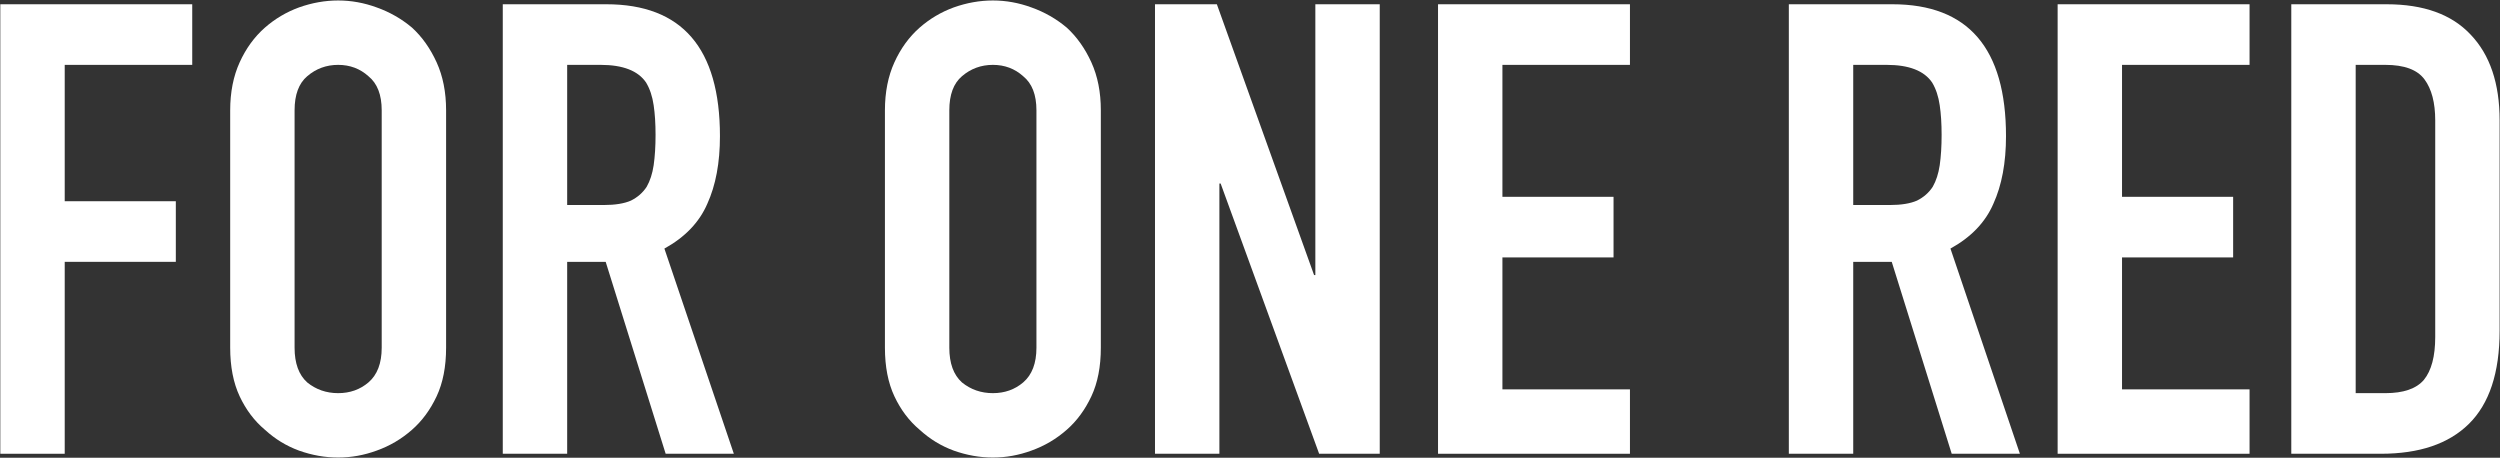 <svg width="3168" height="580" viewBox="0 0 3168 580" fill="none" xmlns="http://www.w3.org/2000/svg">
<rect x="0" y="0" width="3168" height="580" fill="#333333" stroke="none"/>
<path d="M0.4 575V5.4H243.6V82.2H82V255H222.8V331.8H82V575H0.4Z" fill="white"/>
<path d="M291.694 139.8C291.694 116.867 295.694 96.6 303.694 79C311.694 61.4 322.36 46.733 335.694 35C348.494 23.8 362.894 15.267 378.894 9.4C395.427 3.533 411.96 0.6 428.494 0.6C445.027 0.6 461.294 3.533 477.294 9.4C493.827 15.267 508.76 23.8 522.094 35C534.894 46.733 545.294 61.4 553.294 79C561.294 96.6 565.294 116.867 565.294 139.8V440.6C565.294 464.6 561.294 485.133 553.294 502.2C545.294 519.267 534.894 533.4 522.094 544.6C508.76 556.333 493.827 565.133 477.294 571C461.294 576.867 445.027 579.8 428.494 579.8C411.96 579.8 395.427 576.867 378.894 571C362.894 565.133 348.494 556.333 335.694 544.6C322.36 533.4 311.694 519.267 303.694 502.2C295.694 485.133 291.694 464.6 291.694 440.6V139.8ZM373.294 440.6C373.294 460.333 378.627 475 389.294 484.6C400.494 493.667 413.56 498.2 428.494 498.2C443.427 498.2 456.227 493.667 466.894 484.6C478.094 475 483.694 460.333 483.694 440.6V139.8C483.694 120.067 478.094 105.667 466.894 96.6C456.227 87 443.427 82.2 428.494 82.2C413.56 82.2 400.494 87 389.294 96.6C378.627 105.667 373.294 120.067 373.294 139.8V440.6Z" fill="white"/>
<path d="M718.719 82.2V259.8H765.119C779.519 259.8 790.985 257.933 799.519 254.2C808.052 249.933 814.719 244.067 819.519 236.6C823.785 229.133 826.719 220.067 828.319 209.4C829.919 198.2 830.719 185.4 830.719 171C830.719 156.6 829.919 144.067 828.319 133.4C826.719 122.2 823.519 112.6 818.719 104.6C808.585 89.666 789.385 82.2 761.119 82.2H718.719ZM637.119 575V5.4H768.319C864.319 5.4 912.319 61.133 912.319 172.6C912.319 206.2 906.985 234.733 896.319 258.2C886.185 281.667 868.052 300.6 841.919 315L929.919 575H843.519L767.519 331.8H718.719V575H637.119Z" fill="white"/>
<path d="M1121.38 139.8C1121.38 116.867 1125.38 96.6 1133.38 79C1141.38 61.4 1152.05 46.733 1165.38 35C1178.18 23.8 1192.58 15.267 1208.58 9.4C1225.11 3.533 1241.65 0.6 1258.18 0.6C1274.71 0.6 1290.98 3.533 1306.98 9.4C1323.51 15.267 1338.45 23.8 1351.78 35C1364.58 46.733 1374.98 61.4 1382.98 79C1390.98 96.6 1394.98 116.867 1394.98 139.8V440.6C1394.98 464.6 1390.98 485.133 1382.98 502.2C1374.98 519.267 1364.58 533.4 1351.78 544.6C1338.45 556.333 1323.51 565.133 1306.98 571C1290.98 576.867 1274.71 579.8 1258.18 579.8C1241.65 579.8 1225.11 576.867 1208.58 571C1192.58 565.133 1178.18 556.333 1165.38 544.6C1152.05 533.4 1141.38 519.267 1133.38 502.2C1125.38 485.133 1121.38 464.6 1121.38 440.6V139.8ZM1202.98 440.6C1202.98 460.333 1208.31 475 1218.98 484.6C1230.18 493.667 1243.25 498.2 1258.18 498.2C1273.11 498.2 1285.91 493.667 1296.58 484.6C1307.78 475 1313.38 460.333 1313.38 440.6V139.8C1313.38 120.067 1307.78 105.667 1296.58 96.6C1285.91 87 1273.11 82.2 1258.18 82.2C1243.25 82.2 1230.18 87 1218.98 96.6C1208.31 105.667 1202.98 120.067 1202.98 139.8V440.6Z" fill="white"/>
<path d="M1463.61 575V5.4H1542.01L1665.21 348.6H1666.81V5.4H1748.41V575H1671.61L1546.81 232.6H1545.21V575H1463.61Z" fill="white"/>
<path d="M1822.27 575V5.4H2065.47V82.2H1903.87V249.4H2044.67V326.2H1903.87V493.4H2065.47V575H1822.27Z" fill="white"/>
<path d="M2348.41 82.2V259.8H2394.81C2409.21 259.8 2420.67 257.933 2429.21 254.2C2437.74 249.933 2444.41 244.067 2449.21 236.6C2453.47 229.133 2456.41 220.067 2458.01 209.4C2459.61 198.2 2460.41 185.4 2460.41 171C2460.41 156.6 2459.61 144.067 2458.01 133.4C2456.41 122.2 2453.21 112.6 2448.41 104.6C2438.27 89.666 2419.07 82.2 2390.81 82.2H2348.41ZM2266.81 575V5.4H2398.01C2494.01 5.4 2542.01 61.133 2542.01 172.6C2542.01 206.2 2536.67 234.733 2526.01 258.2C2515.87 281.667 2497.74 300.6 2471.61 315L2559.61 575H2473.21L2397.21 331.8H2348.41V575H2266.81Z" fill="white"/>
<path d="M2607.43 575V5.4H2850.63V82.2H2689.03V249.4H2829.83V326.2H2689.03V493.4H2850.63V575H2607.43Z" fill="white"/>
<path d="M2903.52 575V5.4H3024.32C3071.26 5.4 3106.72 18.2 3130.72 43.8C3155.26 69.4 3167.52 105.667 3167.52 152.6V419C3167.52 472.333 3154.46 511.8 3128.32 537.4C3102.72 562.467 3065.66 575 3017.12 575H2903.52ZM2985.12 82.2V498.2H3022.72C3045.66 498.2 3061.92 492.6 3071.52 481.4C3081.12 469.667 3085.92 451.533 3085.92 427V152.6C3085.92 130.2 3081.39 112.867 3072.32 100.6C3063.26 88.333 3046.72 82.2 3022.72 82.2H2985.12Z" fill="white"/>
</svg>
